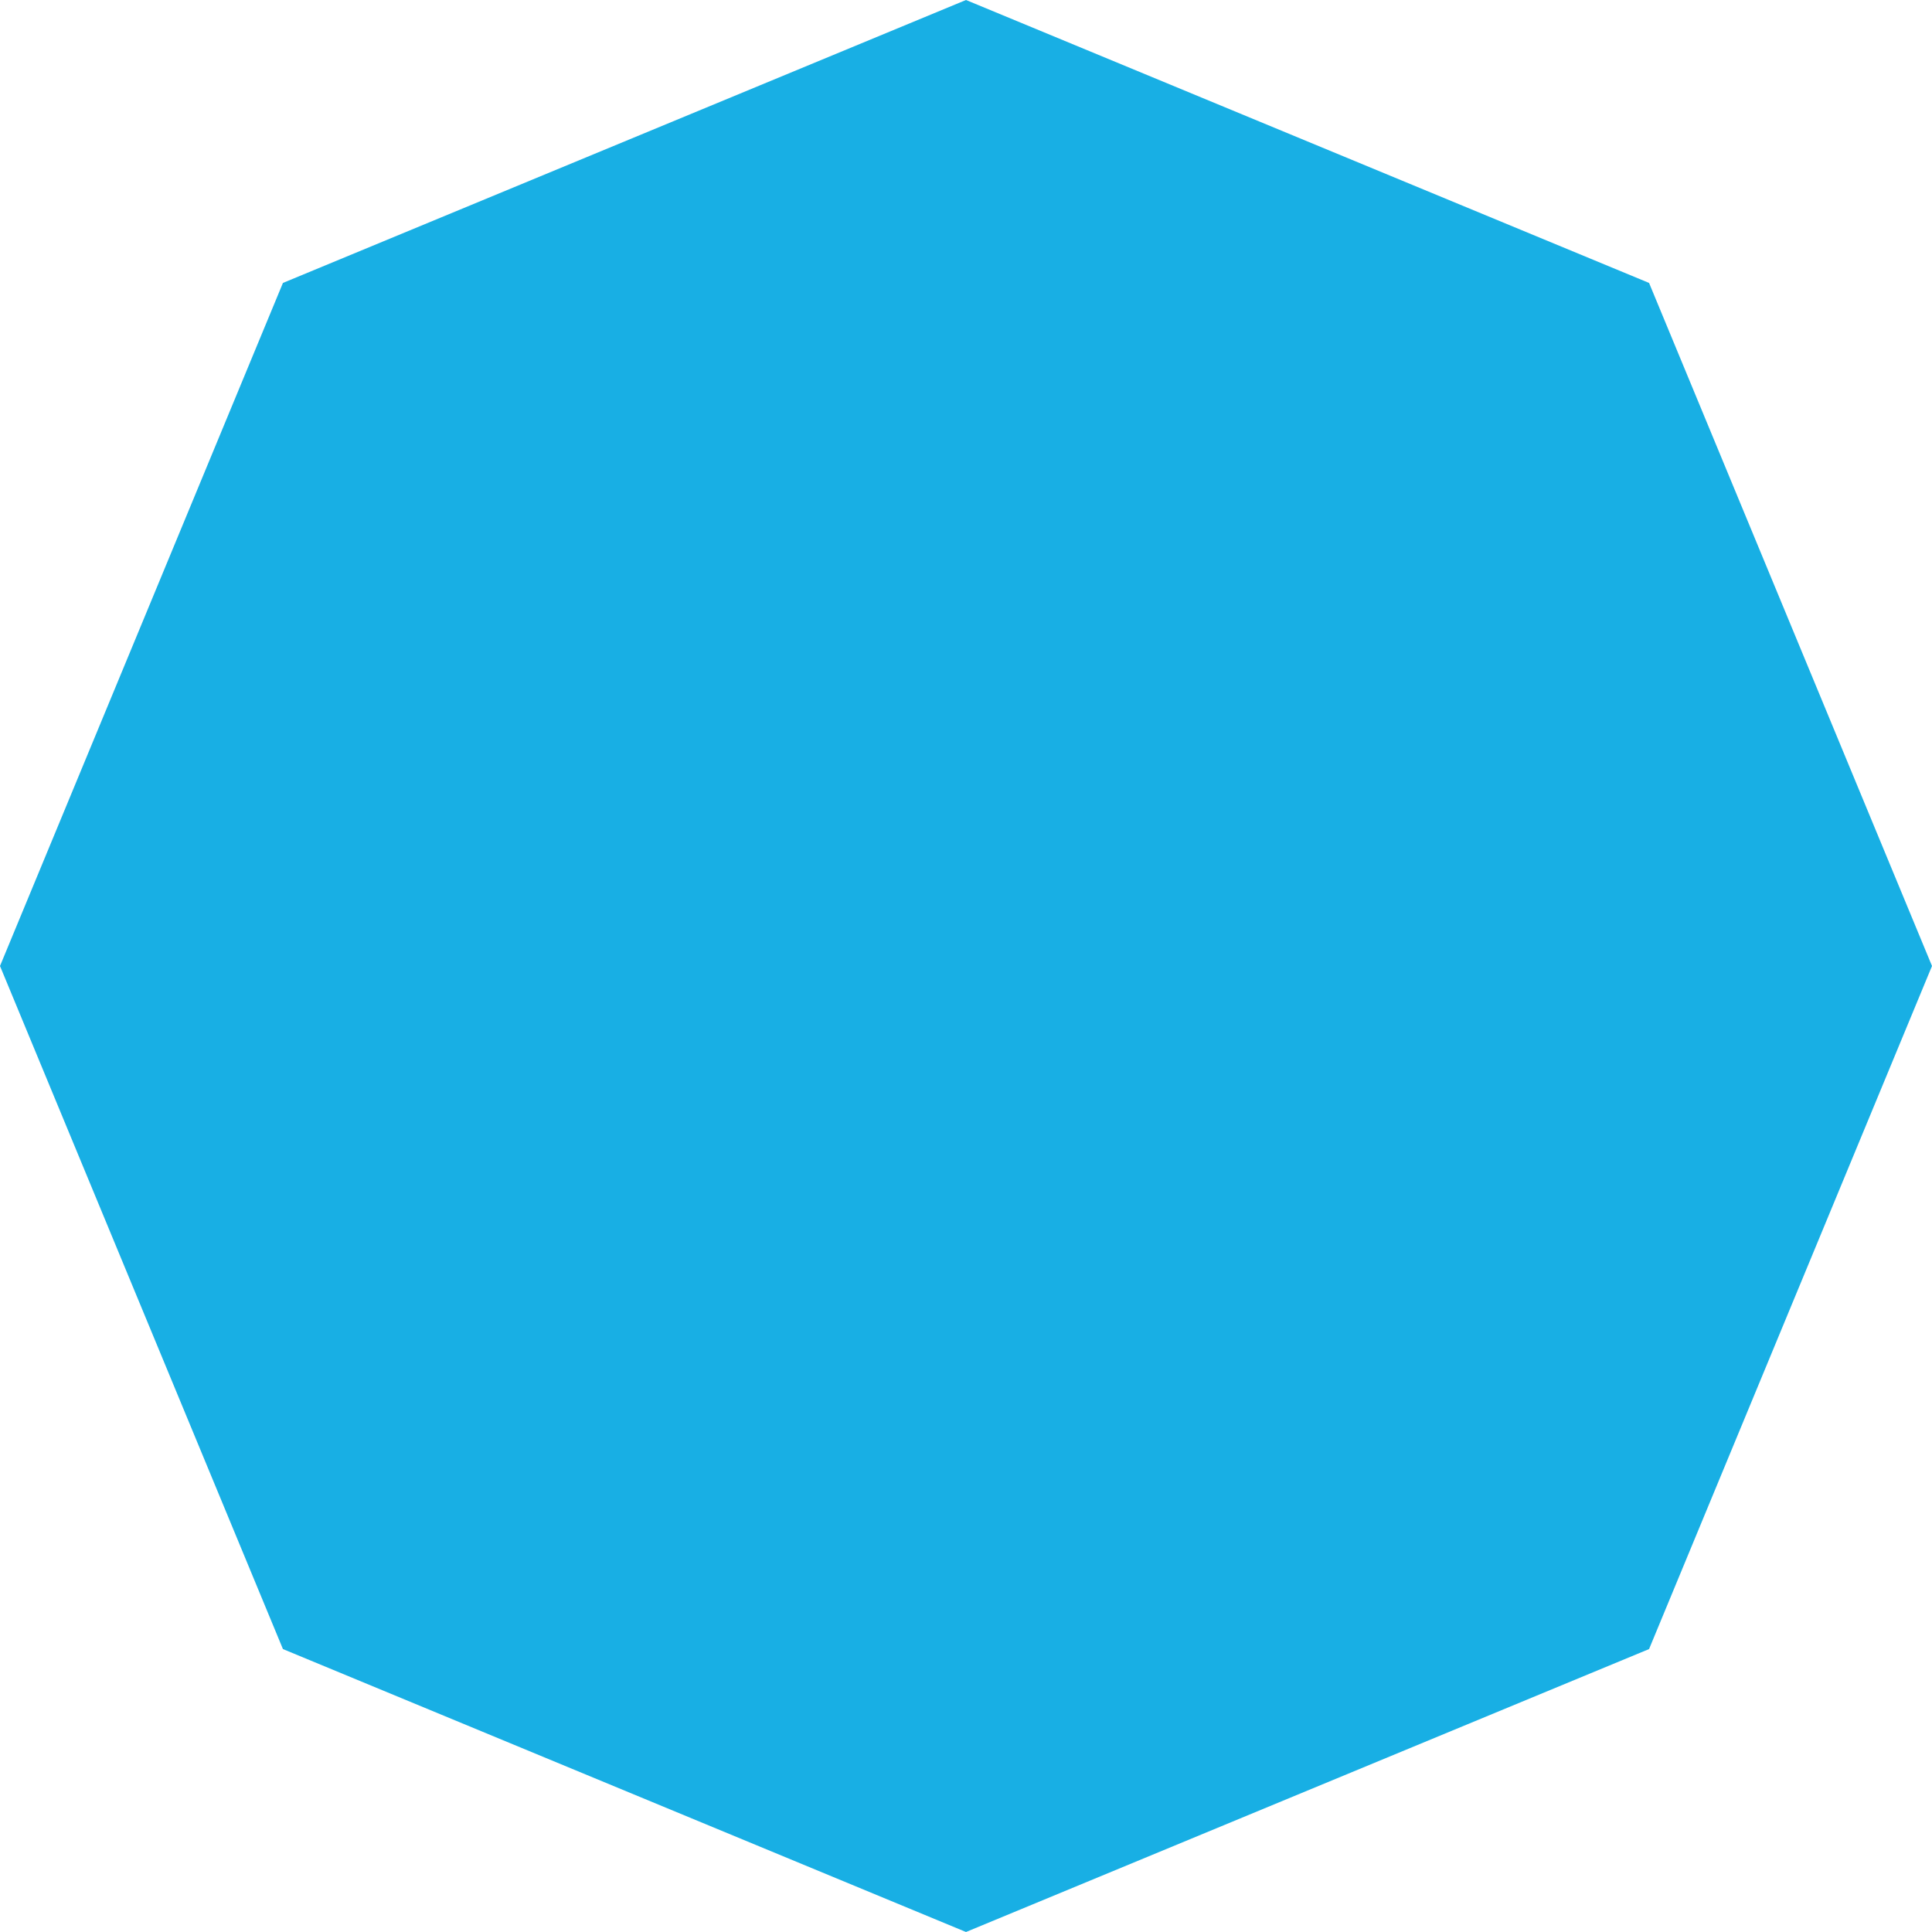 <?xml version="1.0" encoding="UTF-8"?> <svg xmlns="http://www.w3.org/2000/svg" width="1868" height="1868" viewBox="0 0 1868 1868" fill="none"> <path d="M934 0L1594.44 273.562L1868 934L1594.44 1594.44L934 1868L273.562 1594.44L0 934L273.562 273.562L934 0Z" fill="#18AFE4"></path> </svg> 